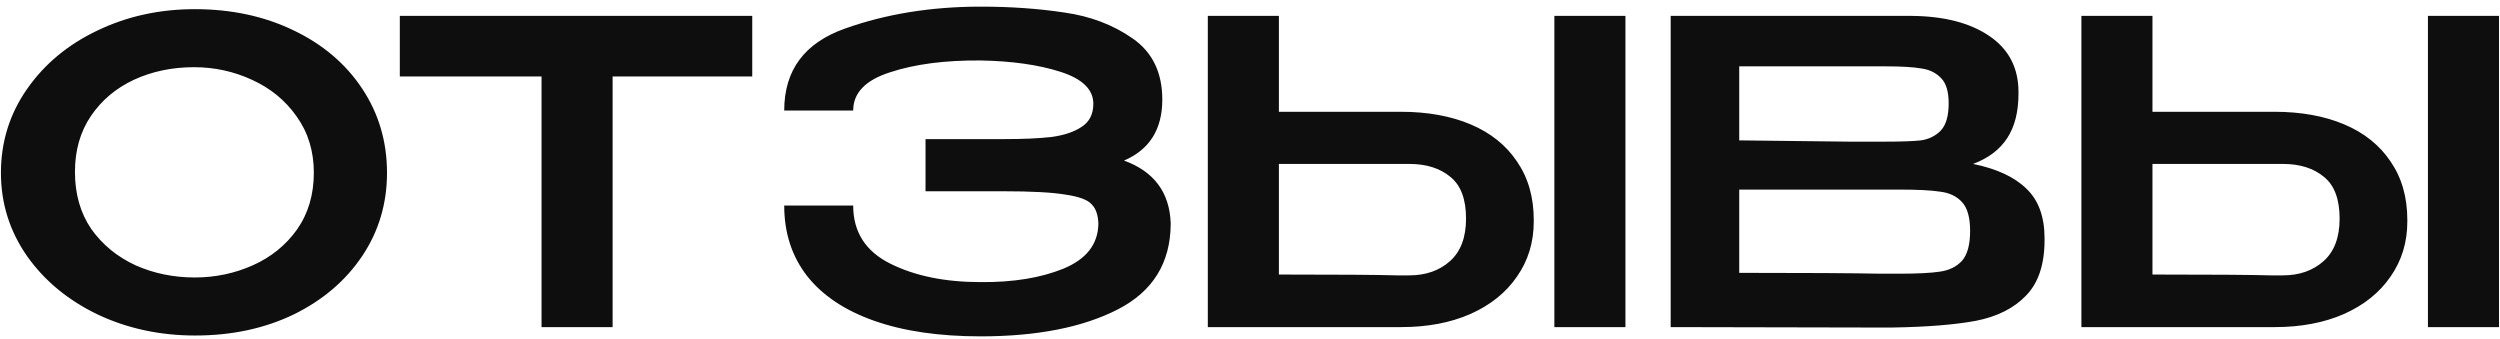 <?xml version="1.0" encoding="UTF-8"?> <svg xmlns="http://www.w3.org/2000/svg" width="214" height="29" viewBox="0 0 214 29" fill="none"><path d="M16.676 0.784C19.796 0.784 22.604 1.384 25.1 2.584C27.62 3.784 29.588 5.452 31.004 7.588C32.42 9.724 33.128 12.124 33.128 14.788C33.128 17.428 32.42 19.804 31.004 21.916C29.588 24.028 27.632 25.696 25.136 26.92C22.64 28.12 19.832 28.72 16.712 28.72C13.688 28.72 10.904 28.12 8.36 26.92C5.816 25.696 3.8 24.028 2.312 21.916C0.824 19.78 0.08 17.404 0.08 14.788C0.08 12.148 0.824 9.76 2.312 7.624C3.8 5.488 5.804 3.82 8.324 2.62C10.868 1.396 13.652 0.784 16.676 0.784ZM16.676 23.752C18.428 23.752 20.084 23.404 21.644 22.708C23.204 22.012 24.464 20.992 25.424 19.648C26.384 18.28 26.864 16.66 26.864 14.788C26.864 12.94 26.372 11.332 25.388 9.964C24.428 8.596 23.156 7.552 21.572 6.832C20.012 6.112 18.356 5.752 16.604 5.752C14.732 5.752 13.016 6.112 11.456 6.832C9.92 7.552 8.696 8.584 7.784 9.928C6.872 11.272 6.416 12.868 6.416 14.716C6.416 16.612 6.884 18.244 7.82 19.612C8.78 20.956 10.04 21.988 11.6 22.708C13.16 23.404 14.852 23.752 16.676 23.752ZM34.224 6.436V1.36H64.392L34.224 6.436ZM64.392 1.36V6.544H52.44V28H46.356V6.544H34.224V1.36H64.392ZM100.213 19.18C100.189 22.516 98.677 24.952 95.677 26.488C92.677 28.024 88.765 28.792 83.941 28.792C80.389 28.792 77.353 28.348 74.833 27.46C72.313 26.572 70.393 25.288 69.073 23.608C67.777 21.928 67.129 19.924 67.129 17.596H73.033C73.033 19.852 74.089 21.508 76.201 22.564C78.313 23.62 80.893 24.148 83.941 24.148C86.725 24.172 89.089 23.788 91.033 22.996C93.001 22.18 93.997 20.896 94.021 19.144C93.997 18.4 93.805 17.848 93.445 17.488C93.109 17.104 92.365 16.828 91.213 16.66C90.085 16.468 88.309 16.372 85.885 16.372H79.225V11.908H85.885C87.565 11.908 88.933 11.848 89.989 11.728C91.069 11.584 91.933 11.296 92.581 10.864C93.253 10.432 93.589 9.772 93.589 8.884C93.589 7.66 92.653 6.748 90.781 6.148C88.909 5.548 86.629 5.224 83.941 5.176C80.893 5.152 78.313 5.488 76.201 6.184C74.089 6.856 73.033 7.948 73.033 9.46H67.129C67.129 6.004 68.869 3.664 72.349 2.44C75.853 1.192 79.717 0.568 83.941 0.568C86.509 0.568 88.897 0.736 91.105 1.072C93.337 1.384 95.293 2.128 96.973 3.304C98.653 4.48 99.493 6.22 99.493 8.524C99.493 11.068 98.401 12.808 96.217 13.744C98.785 14.68 100.117 16.468 100.213 19.108V19.18ZM119.913 9.568C122.193 9.568 124.185 9.928 125.889 10.648C127.593 11.368 128.913 12.424 129.849 13.816C130.809 15.208 131.289 16.876 131.289 18.82V18.964C131.289 20.74 130.809 22.312 129.849 23.68C128.913 25.048 127.581 26.116 125.853 26.884C124.149 27.628 122.181 28 119.949 28H103.389V1.36H109.473V9.568H119.841H119.913ZM133.053 28V1.36H139.137V28H133.053ZM120.633 23.572C122.049 23.572 123.213 23.164 124.125 22.348C125.037 21.532 125.493 20.32 125.493 18.712C125.493 17.056 125.049 15.868 124.161 15.148C123.273 14.404 122.097 14.032 120.633 14.032H120.597H109.473V23.5C114.585 23.5 117.957 23.524 119.589 23.572H120.633ZM168.894 14.032C170.91 14.44 172.434 15.148 173.466 16.156C174.498 17.14 175.014 18.556 175.014 20.404V20.548C175.014 22.636 174.486 24.22 173.43 25.3C172.398 26.38 170.97 27.1 169.146 27.46C167.346 27.796 164.958 27.988 161.982 28.036H161.91H160.218L143.01 28V1.36H163.638C166.422 1.384 168.642 1.96 170.298 3.088C171.954 4.216 172.782 5.812 172.782 7.876V8.02C172.782 9.58 172.458 10.852 171.81 11.836C171.162 12.82 170.19 13.552 168.894 14.032ZM166.806 8.848C166.806 7.84 166.59 7.12 166.158 6.688C165.726 6.232 165.162 5.956 164.466 5.86C163.77 5.74 162.762 5.68 161.442 5.68H161.37H148.878V12.016L158.202 12.124H157.842H161.442C162.786 12.124 163.782 12.088 164.43 12.016C165.102 11.92 165.666 11.644 166.122 11.188C166.578 10.708 166.806 9.928 166.806 8.848ZM162.594 23.428C164.154 23.428 165.318 23.368 166.086 23.248C166.878 23.128 167.502 22.816 167.958 22.312C168.414 21.784 168.642 20.932 168.642 19.756C168.642 18.628 168.414 17.812 167.958 17.308C167.502 16.804 166.878 16.504 166.086 16.408C165.318 16.288 164.154 16.228 162.594 16.228H162.558H148.878V23.356C154.494 23.356 158.526 23.38 160.974 23.428H162.594ZM194.691 9.568C196.971 9.568 198.963 9.928 200.667 10.648C202.371 11.368 203.691 12.424 204.627 13.816C205.587 15.208 206.067 16.876 206.067 18.82V18.964C206.067 20.74 205.587 22.312 204.627 23.68C203.691 25.048 202.359 26.116 200.631 26.884C198.927 27.628 196.959 28 194.727 28H178.167V1.36H184.251V9.568H194.619H194.691ZM207.831 28V1.36H213.915V28H207.831ZM195.411 23.572C196.827 23.572 197.991 23.164 198.903 22.348C199.815 21.532 200.271 20.32 200.271 18.712C200.271 17.056 199.827 15.868 198.939 15.148C198.051 14.404 196.875 14.032 195.411 14.032H195.375H184.251V23.5C189.363 23.5 192.735 23.524 194.367 23.572H195.411Z" fill="#0E0E0E"></path></svg> 